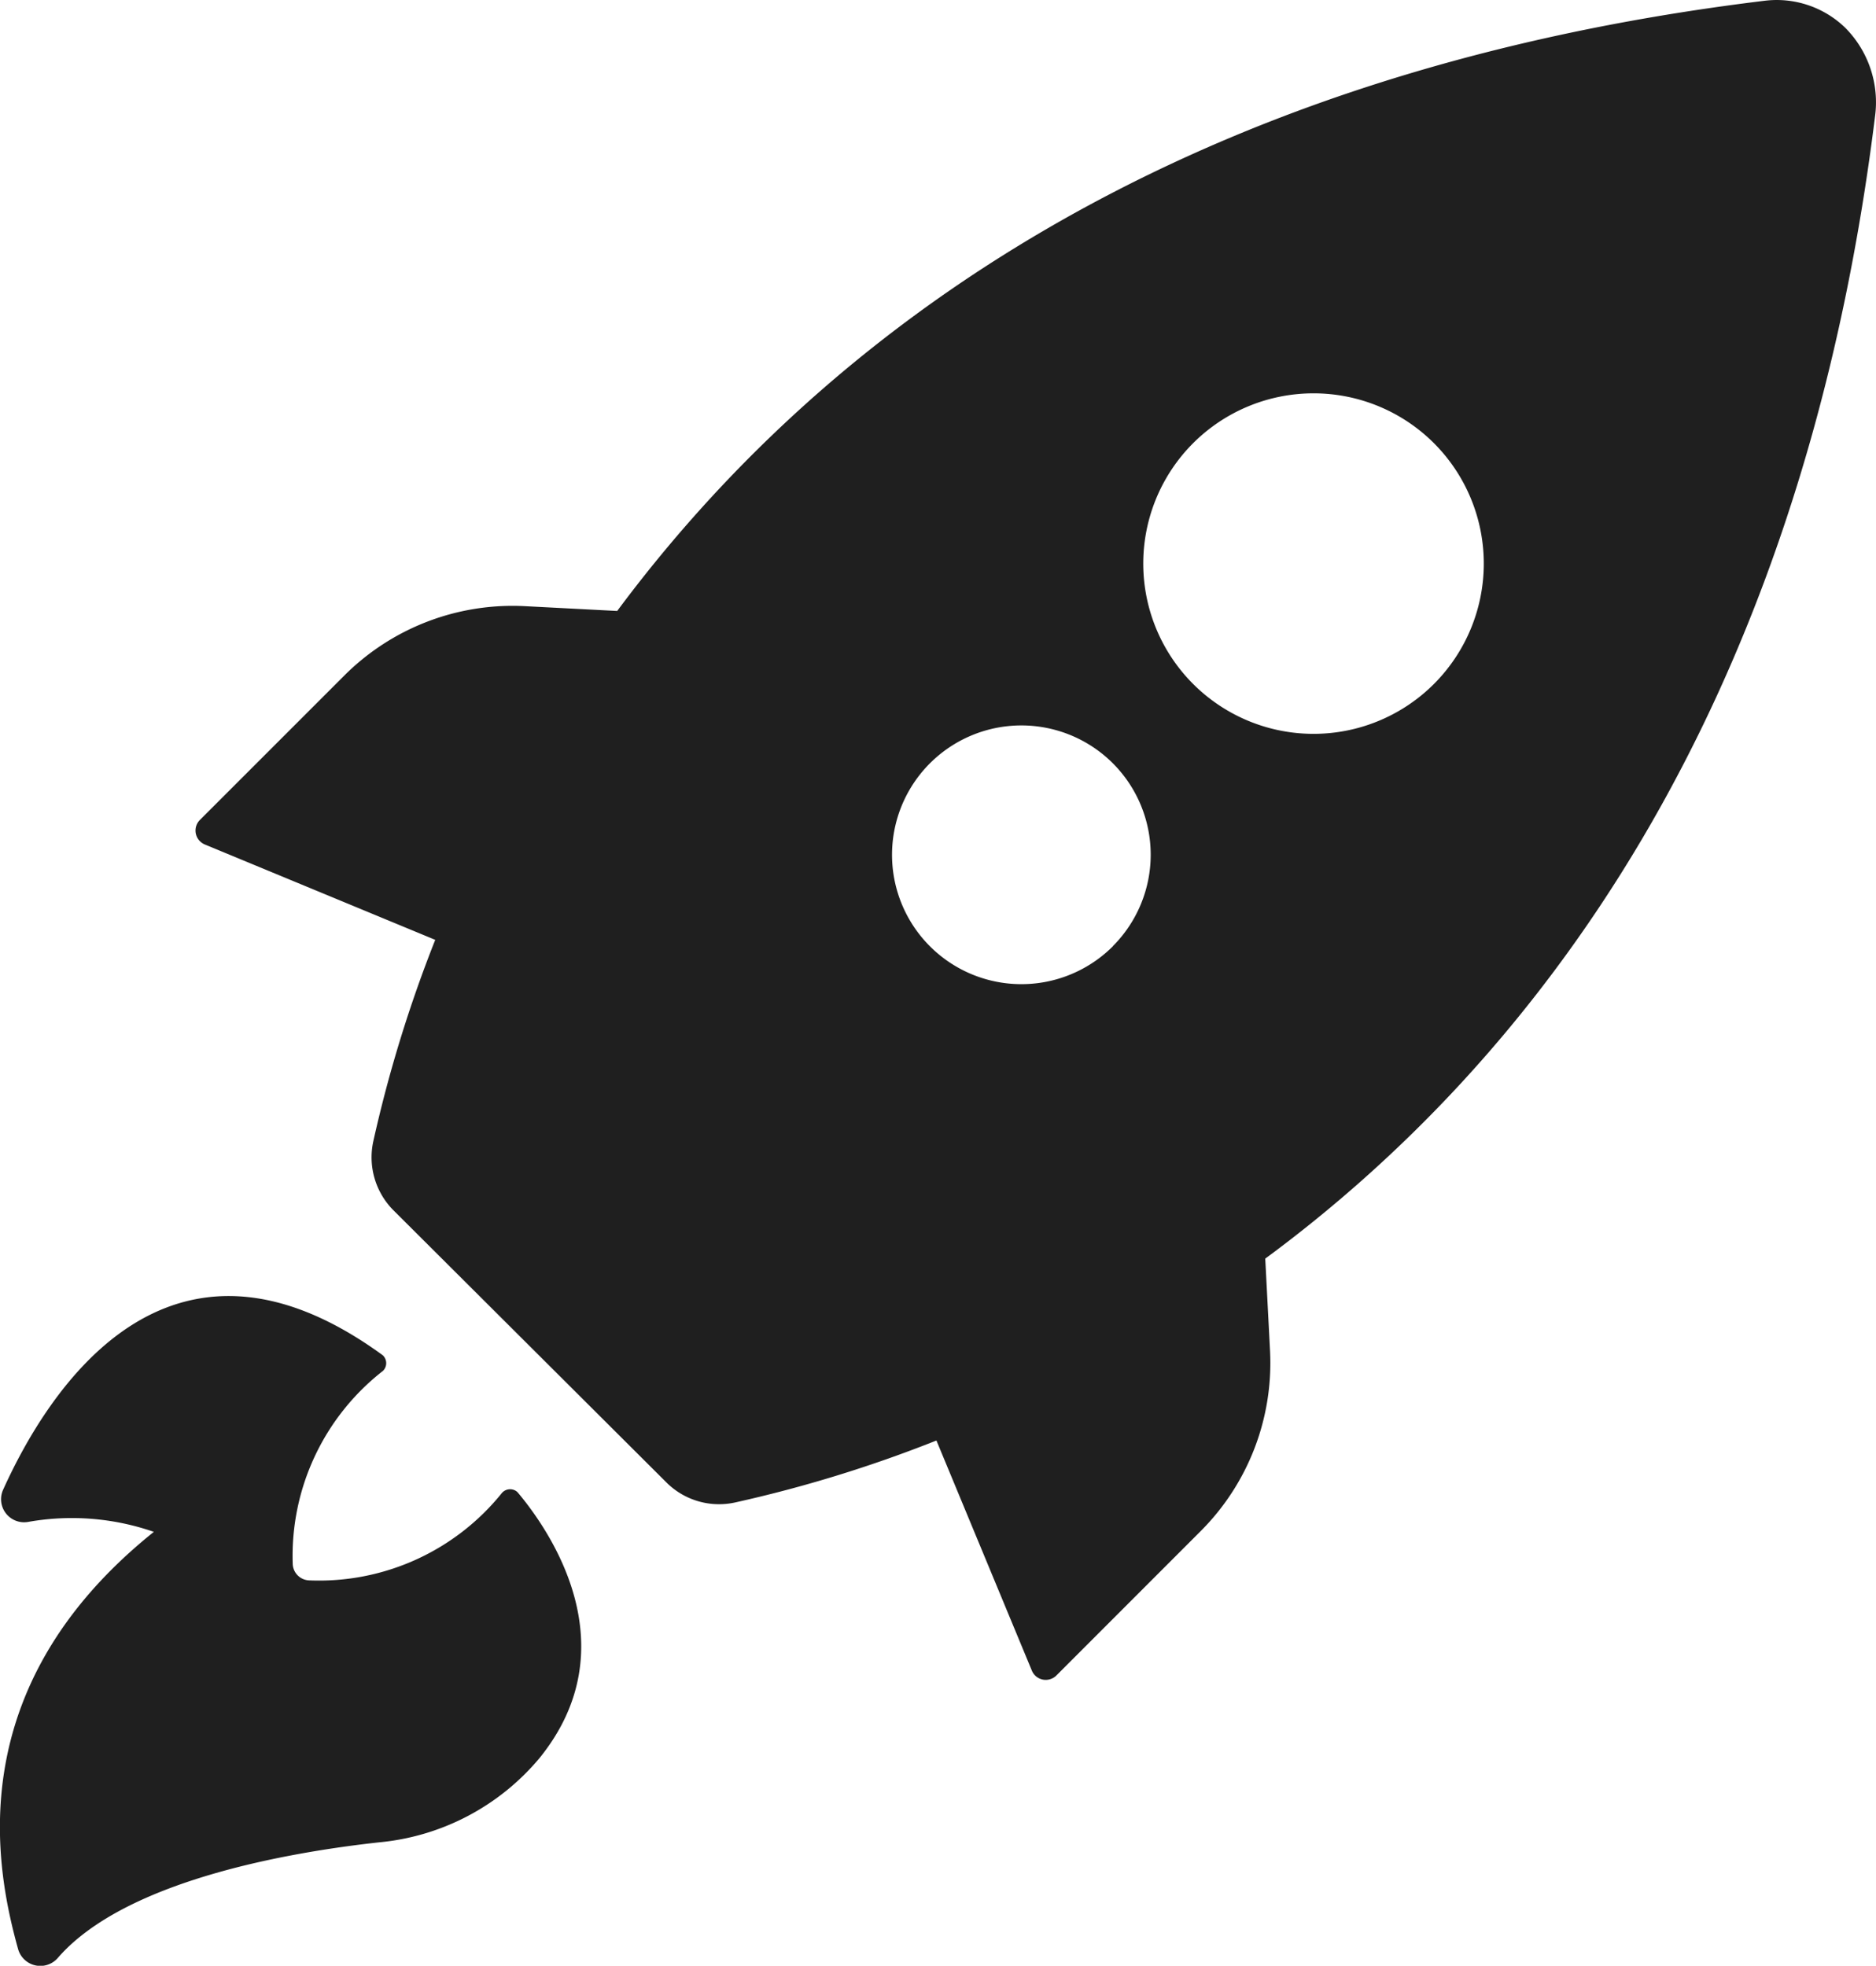 <svg xmlns="http://www.w3.org/2000/svg" width="250" height="261.97" viewBox="0 0 250 261.97"><path d="M424.86-65.37a14.09,14.09,0,0,0-4-11.94,13.12,13.12,0,0,0-10.69-3.56C329.7-71.09,283.6-35,257.25.45L244.93-.19a31.71,31.71,0,0,0-24.05,9.25L201.64,28.3a2,2,0,0,0,0,2.83,2,2,0,0,0,.63.43L233,44.28a177.59,177.59,0,0,0-8.26,26.88,10,10,0,0,0,2.67,9.14l36.4,36.29a9.93,9.93,0,0,0,9.14,2.67h0A176.08,176.08,0,0,0,299.79,111l12.72,30.67a2,2,0,0,0,2.63,1.07,1.93,1.93,0,0,0,.63-.42L335,123.08a31.69,31.69,0,0,0,9.25-24l-.64-12.32C379,60.66,414.92,14.64,424.86-65.37ZM323.31,45.13a17.24,17.24,0,1,1,0-24.37h0a17.24,17.24,0,0,1,0,24.35ZM334,10.18a22.69,22.69,0,0,1,0-32.09,22.7,22.7,0,0,1,32.09,0,22.7,22.7,0,0,1,0,32.09l0,0a22.69,22.69,0,0,1-32.09,0l-.06-.06Zm-138.48,113a33.35,33.35,0,0,0-16.78-1.33,3.07,3.07,0,0,1-3.32-4.3c5.83-12.91,21.86-38.86,50.59-17.91a1.44,1.44,0,0,1,.1,2l-.1.1a31.26,31.26,0,0,0-12,25.71,2.27,2.27,0,0,0,2.19,2.19A31.28,31.28,0,0,0,241.88,118a1.45,1.45,0,0,1,2-.19,1.62,1.62,0,0,1,.18.19c4,4.78,15,20.31,2.83,35.33a31.68,31.68,0,0,1-21.37,11.22c-11.9,1.31-33.76,5.05-42.76,15.34a3.08,3.08,0,0,1-5.35-1.12C174.41,168,169.62,143.9,195.52,123.16Z" transform="translate(-175 80.97)" fill="#1f1f1f"/></svg>